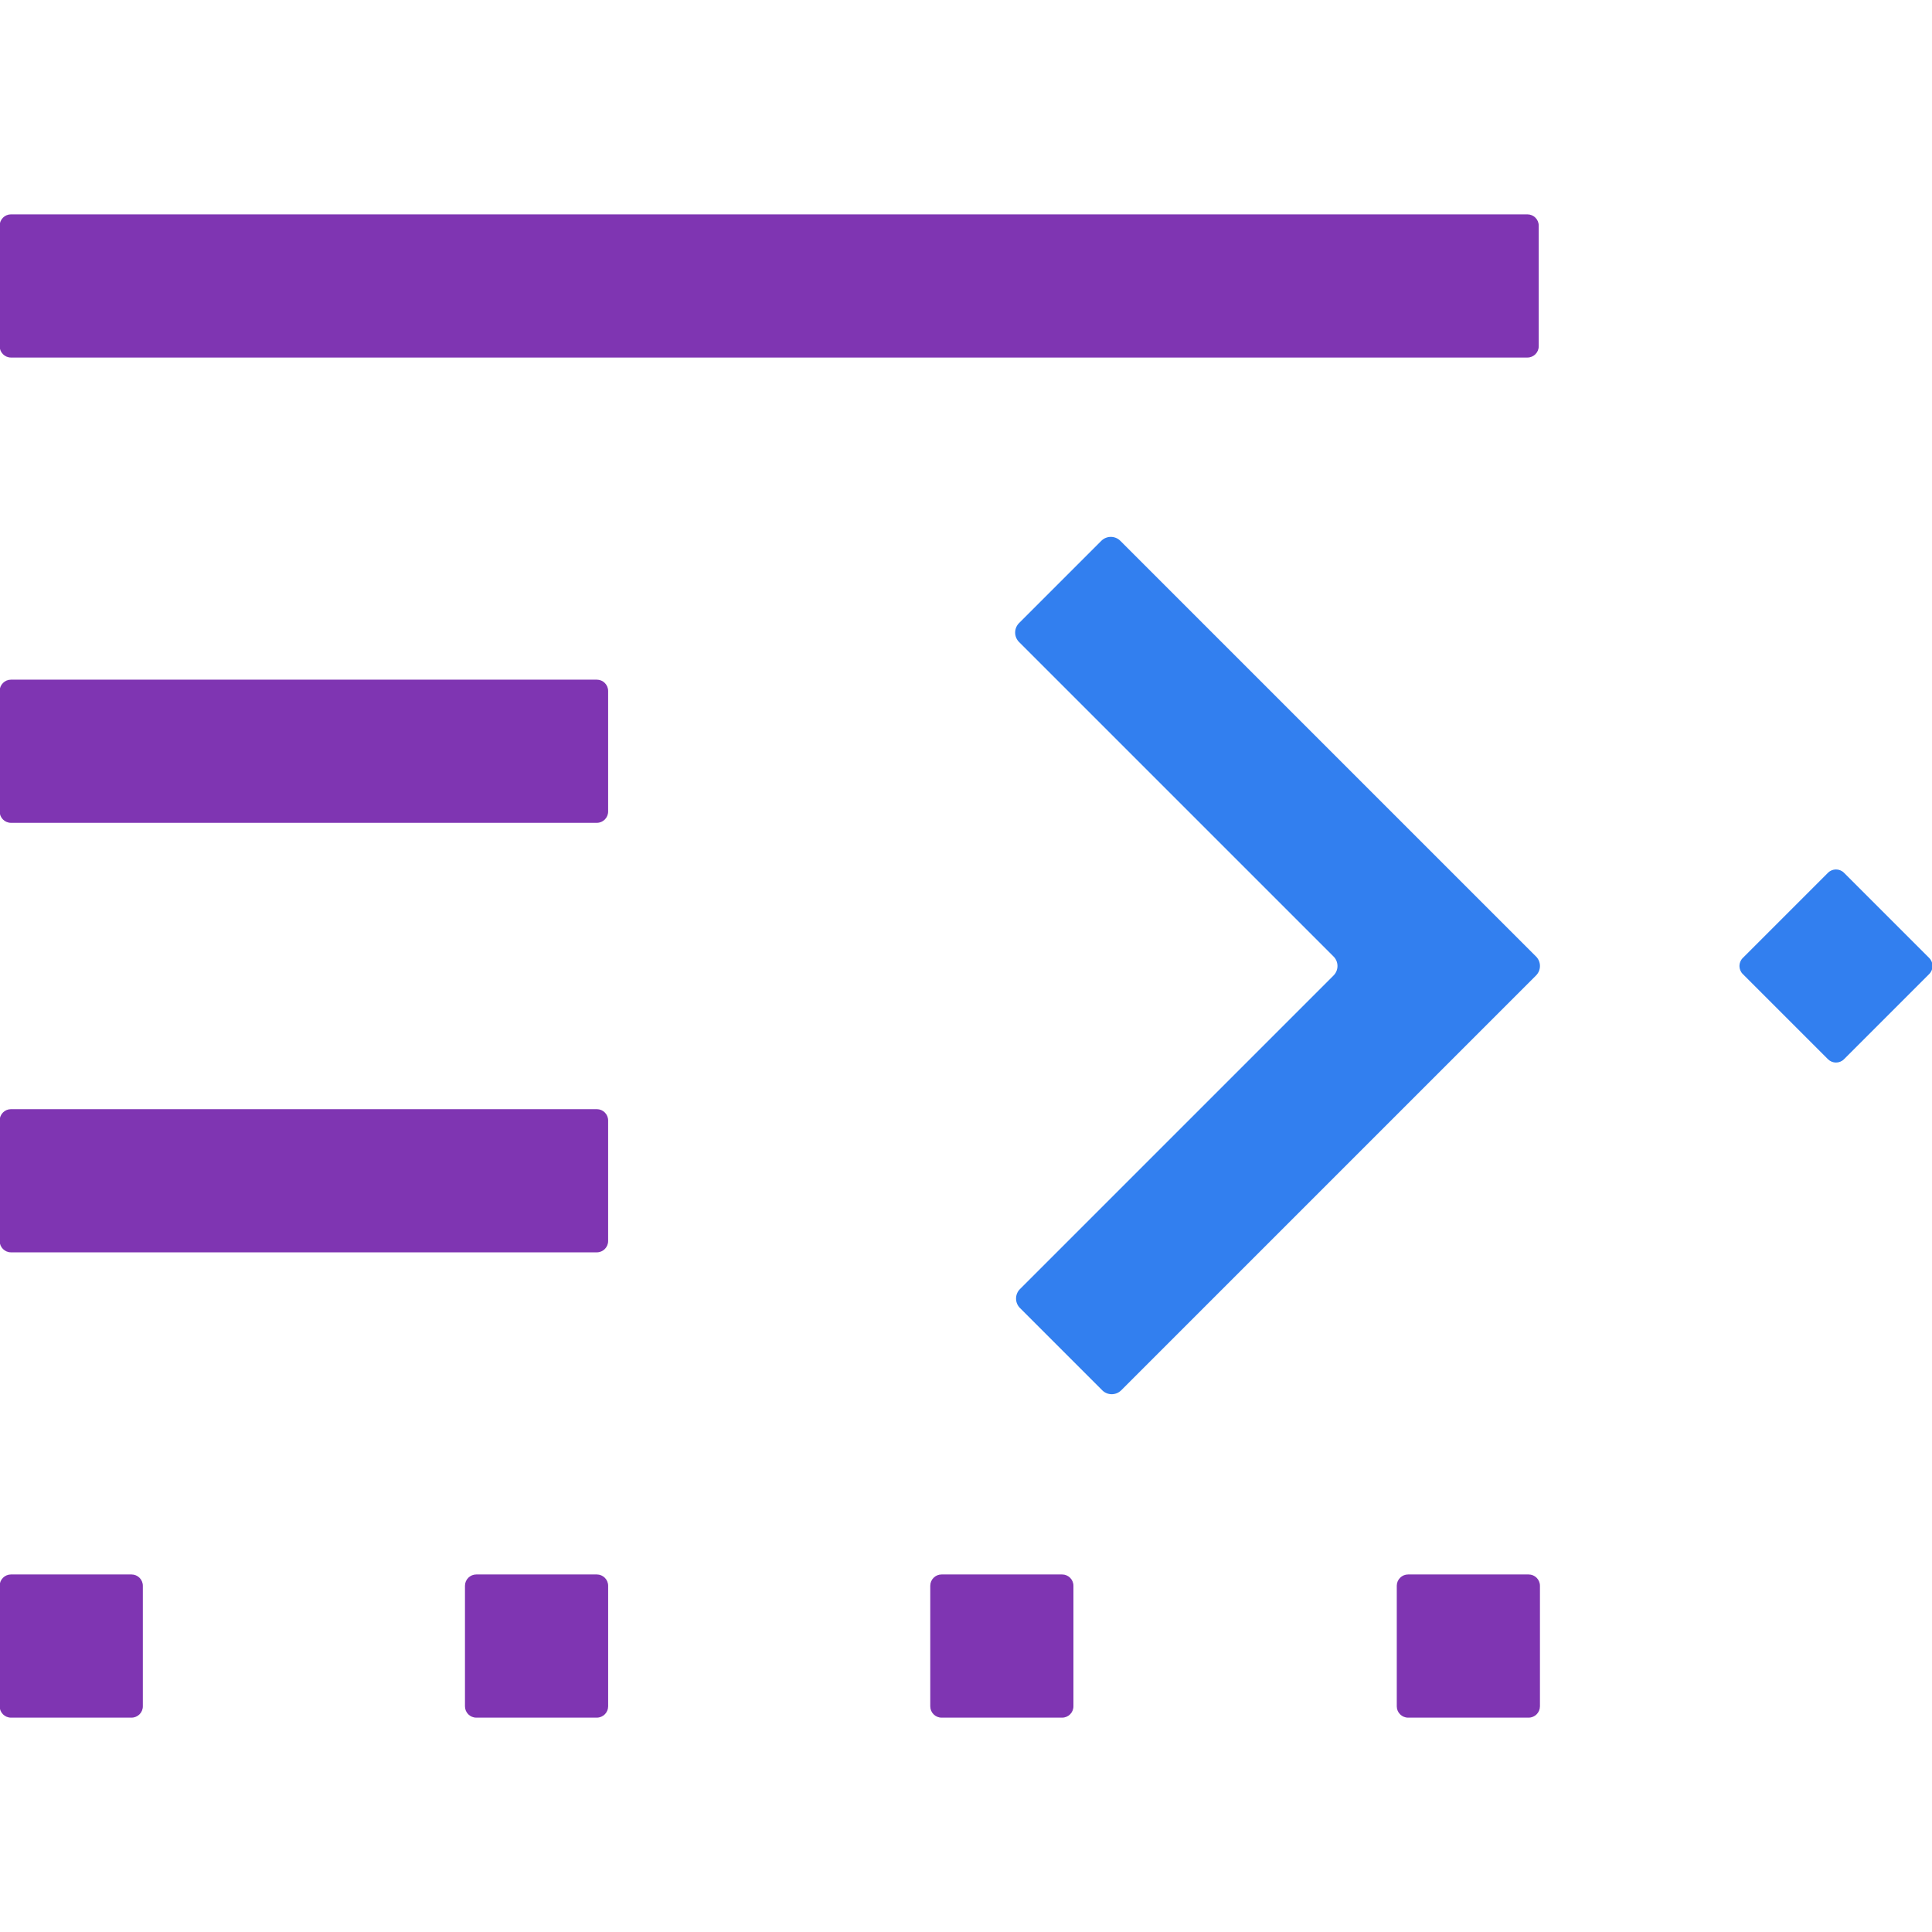 <?xml version="1.0" encoding="iso-8859-1"?>
<!-- Generator: Adobe Illustrator 27.1.1, SVG Export Plug-In . SVG Version: 6.00 Build 0)  -->
<svg version="1.1" id="Layer_1" xmlns="http://www.w3.org/2000/svg" xmlns:xlink="http://www.w3.org/1999/xlink" x="0px" y="0px"
	 viewBox="0 0 256 256" style="enable-background:new 0 0 256 256;" xml:space="preserve">
<g id="risk_x5F_intelligence_x5F_renewal_x5F_data_x5F_collection_x5F_core">
	<path style="fill:#7F35B2;" d="M202.391,47.375H1.456c-0.828,0-1.5-0.672-1.5-1.5V29.904c0-0.828,0.672-1.5,1.5-1.5H202.39
		c0.828,0,1.5,0.672,1.5,1.5v15.971C203.891,46.703,203.219,47.375,202.391,47.375z"/>
	<path style="fill:#7F35B2;" d="M79.082,109.029H1.456c-0.828,0-1.5-0.672-1.5-1.5v-15.97c0-0.828,0.672-1.5,1.5-1.5h77.625
		c0.828,0,1.5,0.672,1.5,1.5v15.971C80.582,108.358,79.91,109.029,79.082,109.029z"/>
	<path style="fill:#7F35B2;" d="M79.082,165.941H1.456c-0.828,0-1.5-0.672-1.5-1.5V148.47c0-0.828,0.672-1.5,1.5-1.5h77.625
		c0.828,0,1.5,0.672,1.5,1.5v15.971C80.582,165.27,79.91,165.941,79.082,165.941z"/>
	<path style="fill:#327FEF;" d="M191.373,114.586L148.448,71.66c-0.695-0.695-1.821-0.695-2.515,0l-10.899,10.899
		c-0.695,0.695-0.695,1.821,0,2.515l41.668,41.668c0.695,0.695,0.695,1.821,0,2.515l-41.549,41.549
		c-0.695,0.695-0.695,1.821,0,2.515l10.899,10.899c0.695,0.695,1.821,0.695,2.515,0l42.807-42.807l12.157-12.157
		c0.695-0.695,0.695-1.821,0-2.515L191.373,114.586z"/>
	<path style="fill:#7F35B2;" d="M17.427,227.596H1.456c-0.828,0-1.5-0.672-1.5-1.5v-15.971c0-0.828,0.672-1.5,1.5-1.5h15.971
		c0.828,0,1.5,0.672,1.5,1.5v15.971C18.927,226.924,18.255,227.596,17.427,227.596z"/>
	<path style="fill:#7F35B2;" d="M79.082,227.596H63.111c-0.828,0-1.5-0.672-1.5-1.5v-15.971c0-0.828,0.672-1.5,1.5-1.5h15.971
		c0.828,0,1.5,0.672,1.5,1.5v15.971C80.582,226.924,79.91,227.596,79.082,227.596z"/>
	<path style="fill:#7F35B2;" d="M140.736,227.596h-15.971c-0.828,0-1.5-0.672-1.5-1.5v-15.971c0-0.828,0.672-1.5,1.5-1.5h15.971
		c0.828,0,1.5,0.672,1.5,1.5v15.971C142.236,226.924,141.565,227.596,140.736,227.596z"/>
	<path style="fill:#7F35B2;" d="M202.551,227.596H186.58c-0.828,0-1.5-0.672-1.5-1.5v-15.971c0-0.828,0.672-1.5,1.5-1.5h15.971
		c0.828,0,1.5,0.672,1.5,1.5v15.971C204.051,226.924,203.379,227.596,202.551,227.596z"/>
	<path style="fill:#327FEF;" d="M242.218,140.354l-11.293-11.293c-0.586-0.586-0.586-1.536,0-2.121l11.293-11.293
		c0.586-0.586,1.536-0.586,2.121,0l11.293,11.293c0.586,0.586,0.586,1.536,0,2.121l-11.293,11.293
		C243.754,140.939,242.804,140.939,242.218,140.354z"/>
</g>
</svg>
